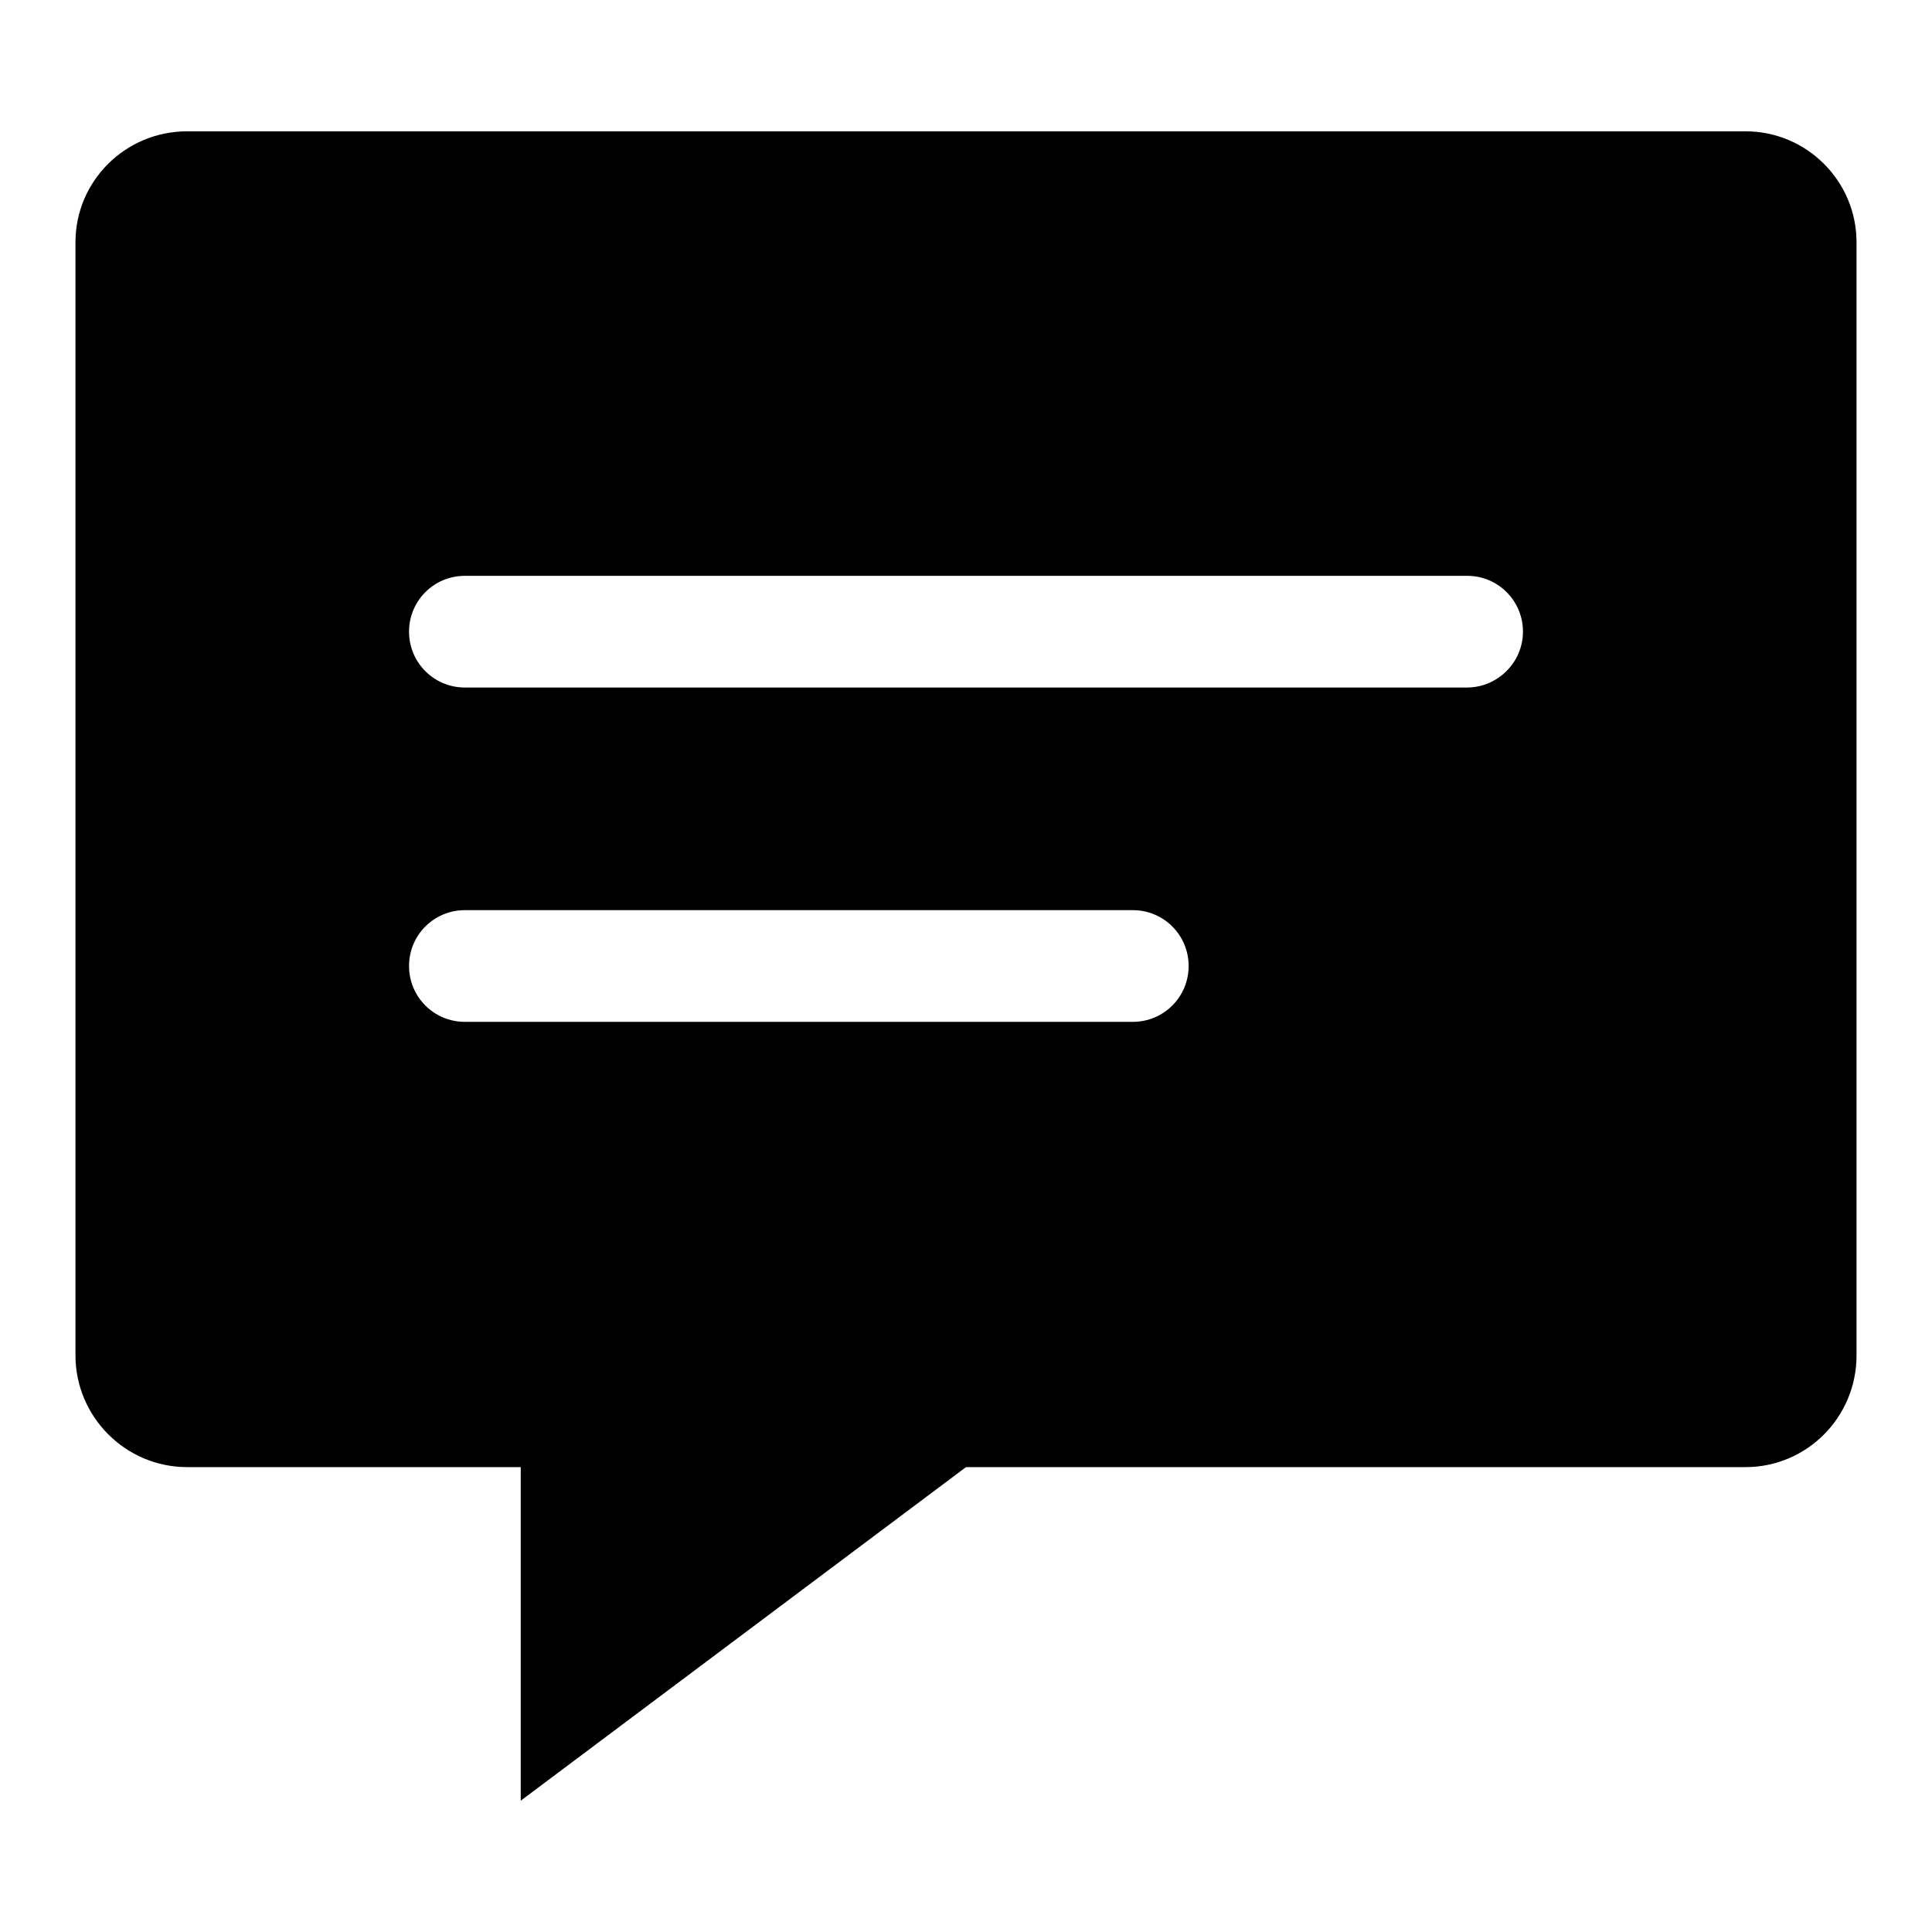 <?xml version="1.0" encoding="utf-8"?>
<!-- Svg Vector Icons : http://www.onlinewebfonts.com/icon -->
<!DOCTYPE svg PUBLIC "-//W3C//DTD SVG 1.1//EN" "http://www.w3.org/Graphics/SVG/1.1/DTD/svg11.dtd">
<svg version="1.1" xmlns="http://www.w3.org/2000/svg" xmlns:xlink="http://www.w3.org/1999/xlink" x="0px" y="0px" viewBox="0 0 256 256" enable-background="new 0 0 256 256" xml:space="preserve">
<g><g><path fill="#000000" d="M231.3,17.4H24.8C16.6,17.4,10,24,10,32.1v147.5c0,8.1,6.6,14.8,14.8,14.8H69v44.2l59-44.2h103.3c8.1,0,14.7-6.6,14.7-14.8V32.1C246,24,239.4,17.4,231.3,17.4z M150.1,135.4H61.6c-4.1,0-7.4-3.3-7.4-7.4s3.3-7.4,7.4-7.4h88.5c4.1,0,7.4,3.3,7.4,7.4S154.2,135.4,150.1,135.4z M194.4,91.1H61.6c-4.1,0-7.4-3.3-7.4-7.4c0-4.1,3.3-7.4,7.4-7.4h132.8c4.1,0,7.4,3.3,7.4,7.4C201.8,87.8,198.4,91.1,194.4,91.1z"/></g></g>
</svg>